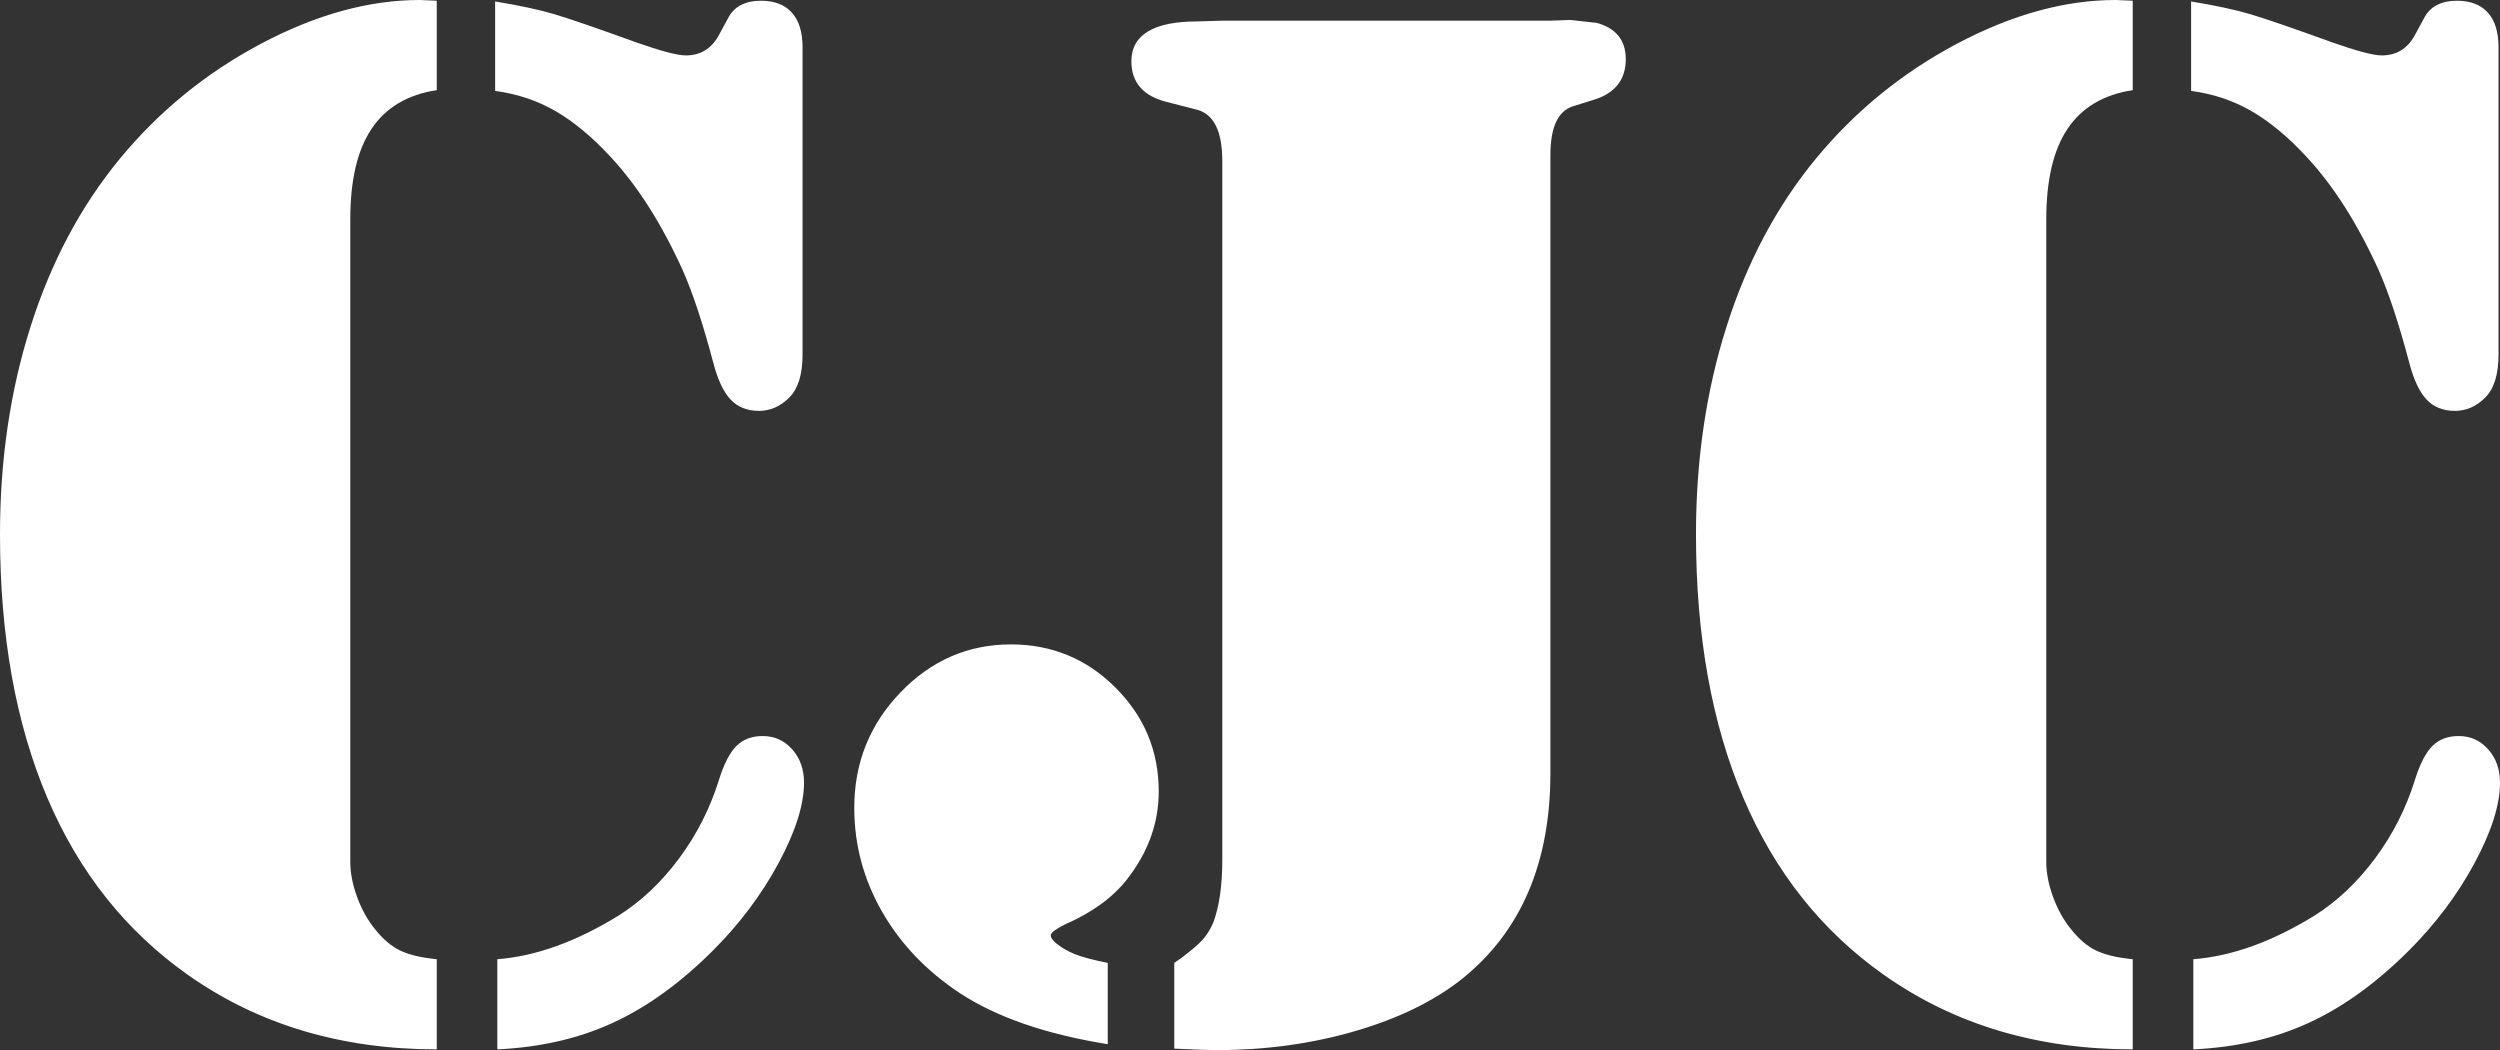 <?xml version="1.0" encoding="UTF-8"?>
<svg id="Layer_1" xmlns="http://www.w3.org/2000/svg" version="1.1" viewBox="0 0 277.512 116.566">
  <rect x="0" y="0" width="277.512" height="116.566" fill="#333333" stroke="none"/>
  <!-- Generator: Adobe Illustrator 29.2.1, SVG Export Plug-In . SVG Version: 2.1.0 Build 116)  -->
  <defs>
    <style>
      .st0 {
        fill: #fff;
      }
    </style>
  </defs>
  <path class="st0" d="M256.307,113.531c3.8-1.749,7.506-4.429,11.115-8.039,2.953-2.953,5.373-6.179,7.26-9.679s2.83-6.481,2.83-8.942c0-1.476-.438-2.707-1.313-3.691-.875-.985-1.968-1.477-3.281-1.477-1.203,0-2.174.369-2.912,1.108-.738.738-1.382,1.982-1.928,3.732-.984,3.172-2.461,6.084-4.429,8.736-1.969,2.653-4.212,4.772-6.727,6.358-4.704,2.899-9.187,4.511-13.453,4.84v10.007c4.758-.219,9.036-1.203,12.838-2.953M249.949,12.346c2.023,1.176,4.047,2.858,6.071,5.045,3.007,3.227,5.687,7.438,8.039,12.632,1.093,2.461,2.215,5.853,3.363,10.172.492,1.915,1.134,3.296,1.928,4.143.792.848,1.846,1.271,3.158,1.271,1.257,0,2.379-.492,3.363-1.476.985-.985,1.477-2.57,1.477-4.758V5.25c0-1.694-.397-2.98-1.19-3.855s-1.927-1.313-3.404-1.313c-1.805,0-3.035.656-3.691,1.969l-1.067,1.969c-.82,1.422-2.024,2.132-3.609,2.132-.931,0-2.789-.492-5.578-1.476-4.376-1.586-7.397-2.625-9.065-3.117-1.668-.493-3.842-.957-6.521-1.395v9.926c2.461.328,4.703,1.08,6.726,2.256M234.856,0c-5.634,0-11.499,1.614-17.596,4.84-6.098,3.227-11.334,7.493-15.709,12.797-4.321,5.25-7.616,11.443-9.885,18.58-2.27,7.137-3.404,14.835-3.404,23.092,0,11.266,1.75,21.014,5.25,29.244,3.499,8.231,8.695,14.779,15.586,19.646,7.82,5.525,17.034,8.285,27.644,8.285v-10.007c-1.695-.164-3.035-.479-4.019-.944-.984-.464-1.915-1.243-2.789-2.338-.82-.984-1.491-2.174-2.01-3.568-.52-1.395-.779-2.72-.779-3.979V24.363c0-4.374.792-7.738,2.379-10.09,1.585-2.35,3.991-3.773,7.218-4.265V.082l-1.886-.082ZM119.274,105.902c-.767-.328-1.409-.697-1.928-1.107-.52-.41-.752-.751-.697-1.025.054-.273.574-.657,1.558-1.149,3.007-1.312,5.304-2.98,6.891-5.004,2.351-3.007,3.527-6.261,3.527-9.762,0-4.483-1.599-8.326-4.799-11.525-3.199-3.199-7.068-4.799-11.607-4.799-4.758,0-8.847,1.778-12.264,5.332-3.418,3.556-5.127,7.821-5.127,12.797,0,4.102,1.026,7.944,3.077,11.526,2.05,3.582,4.934,6.603,8.654,9.064,4.101,2.68,9.569,4.566,16.406,5.66v-9.023c-1.641-.328-2.871-.657-3.691-.985M134.696,102.375c-.329.766-.726,1.409-1.19,1.928-.465.52-1.244,1.189-2.338,2.01-.164.11-.438.301-.82.574v9.515c2.242.109,3.827.164,4.758.164,5.359,0,10.445-.697,15.258-2.091,4.811-1.395,8.777-3.323,11.894-5.784,6.563-5.25,9.844-12.878,9.844-22.886V17.227c0-3.063.82-4.867,2.461-5.414l2.625-.821c2.186-.765,3.281-2.242,3.281-4.43,0-2.077-1.066-3.417-3.199-4.019l-2.953-.328-2.215.082h-36.504l-2.707.082c-2.407,0-4.225.369-5.455,1.107-1.231.739-1.846,1.846-1.846,3.323,0,2.352,1.313,3.855,3.938,4.511l3.199.821c1.969.438,2.953,2.352,2.953,5.742v77.601c0,2.789-.328,5.086-.984,6.891M68.045,113.531c3.801-1.749,7.506-4.429,11.115-8.039,2.954-2.953,5.373-6.179,7.26-9.679s2.83-6.481,2.83-8.942c0-1.476-.438-2.707-1.312-3.691-.876-.985-1.969-1.477-3.281-1.477-1.204,0-2.174.369-2.913,1.108-.738.738-1.381,1.982-1.927,3.732-.985,3.172-2.461,6.084-4.43,8.736-1.969,2.653-4.212,4.772-6.727,6.358-4.704,2.899-9.187,4.511-13.453,4.84v10.007c4.758-.219,9.037-1.203,12.838-2.953M61.688,12.346c2.022,1.176,4.046,2.858,6.07,5.045,3.007,3.227,5.687,7.438,8.039,12.632,1.093,2.461,2.215,5.853,3.363,10.172.493,1.915,1.135,3.296,1.928,4.143.792.848,1.846,1.271,3.158,1.271,1.258,0,2.379-.492,3.364-1.476.984-.985,1.476-2.57,1.476-4.758V5.25c0-1.694-.397-2.98-1.189-3.855-.794-.875-1.928-1.313-3.405-1.313-1.804,0-3.035.656-3.691,1.969l-1.066,1.969c-.821,1.422-2.024,2.132-3.61,2.132-.93,0-2.789-.492-5.578-1.476-4.376-1.586-7.397-2.625-9.064-3.117-1.669-.493-3.843-.957-6.522-1.395v9.926c2.461.328,4.703,1.08,6.727,2.256M46.594,0c-5.633,0-11.498,1.614-17.596,4.84-6.098,3.227-11.334,7.493-15.709,12.797-4.32,5.25-7.616,11.443-9.884,18.58-2.27,7.137-3.405,14.835-3.405,23.092,0,11.266,1.75,21.014,5.25,29.244,3.499,8.231,8.696,14.779,15.586,19.646,7.82,5.525,17.034,8.285,27.645,8.285v-10.007c-1.696-.164-3.035-.479-4.02-.944-.984-.464-1.915-1.243-2.789-2.338-.82-.984-1.491-2.174-2.01-3.568-.52-1.395-.779-2.72-.779-3.979V24.363c0-4.374.792-7.738,2.379-10.09,1.585-2.35,3.991-3.773,7.219-4.265V.082l-1.887-.082Z"/>
</svg>